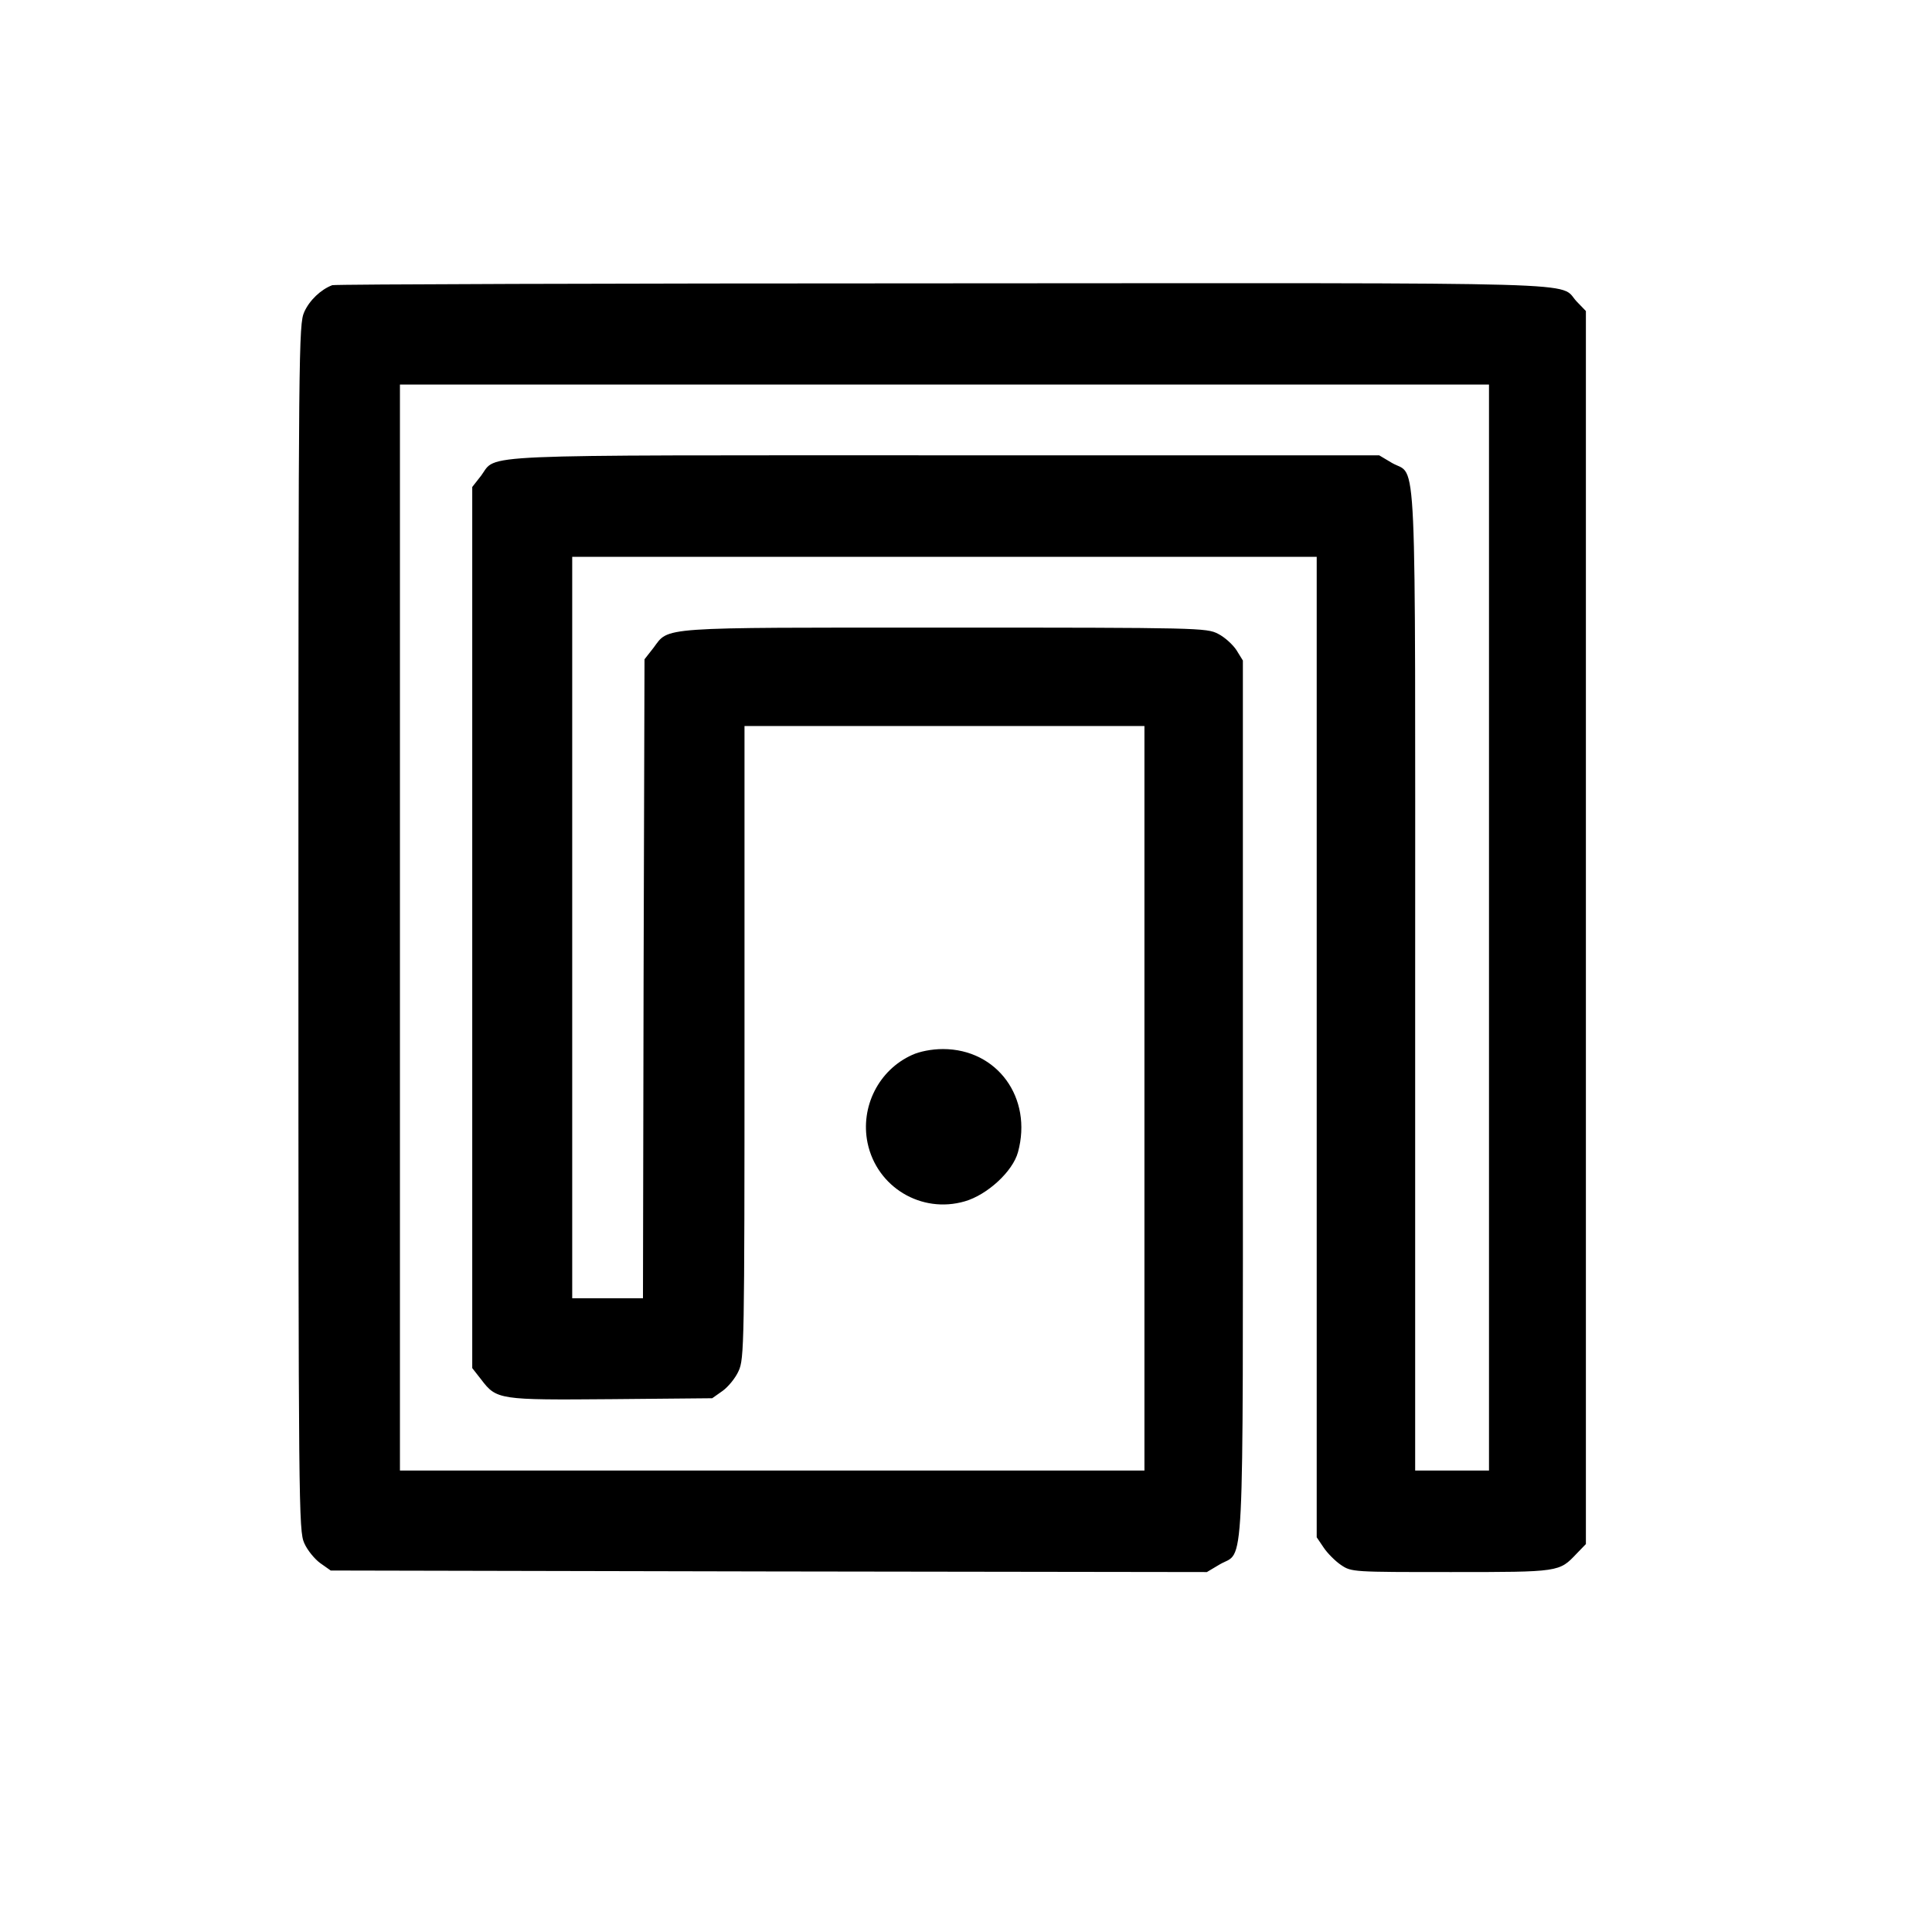 <?xml version="1.0" standalone="no"?>
<!DOCTYPE svg PUBLIC "-//W3C//DTD SVG 20010904//EN"
 "http://www.w3.org/TR/2001/REC-SVG-20010904/DTD/svg10.dtd">
<svg version="1.0" xmlns="http://www.w3.org/2000/svg"
 width="628pt" height="628pt" viewBox="0 0 628 628"
 preserveAspectRatio="xMidYMid meet">
<g transform="translate(0,628) scale(0.1,-0.1)"
fill="#000000" stroke="none">
<path d="M1080 5353 c-37 -14 -74 -49 -91 -87 -18 -40 -19 -111 -19 -2001 0
-1890 1 -1961 19 -2001 10 -23 34 -52 52 -65 l34 -24 1424 -3 1424 -2 42 25
c81 47 75 -81 75 1515 l0 1423 -21 34 c-12 18 -38 42 -60 53 -37 19 -62 20
-889 20 -941 0 -894 3 -946 -66 l-29 -37 -3 -1039 -2 -1038 -115 0 -115 0 0
1205 0 1205 1210 0 1210 0 0 -1594 0 -1593 23 -34 c12 -18 38 -44 56 -56 34
-23 38 -23 358 -23 354 0 351 0 408 60 l30 31 0 2004 0 2004 -30 31 c-61 65
105 60 -2057 59 -1085 0 -1980 -3 -1988 -6z m3760 -2088 l0 -1765 -120 0 -120
0 0 1591 c0 1785 7 1637 -75 1684 l-42 25 -1412 0 c-1560 0 -1454 5 -1507 -66
l-29 -37 0 -1432 0 -1432 29 -37 c50 -66 58 -67 424 -64 l327 3 34 24 c18 13
42 42 52 65 18 39 19 88 19 1069 l0 1027 650 0 650 0 0 -1210 0 -1210 -1210 0
-1210 0 0 1765 0 1765 1770 0 1770 0 0 -1765z"/>
<path d="M2965 2851 c-109 -49 -169 -169 -145 -286 30 -144 175 -231 316 -190
73 21 156 97 173 160 48 176 -67 335 -244 335 -37 0 -76 -8 -100 -19z"/>
</g>
</svg>
